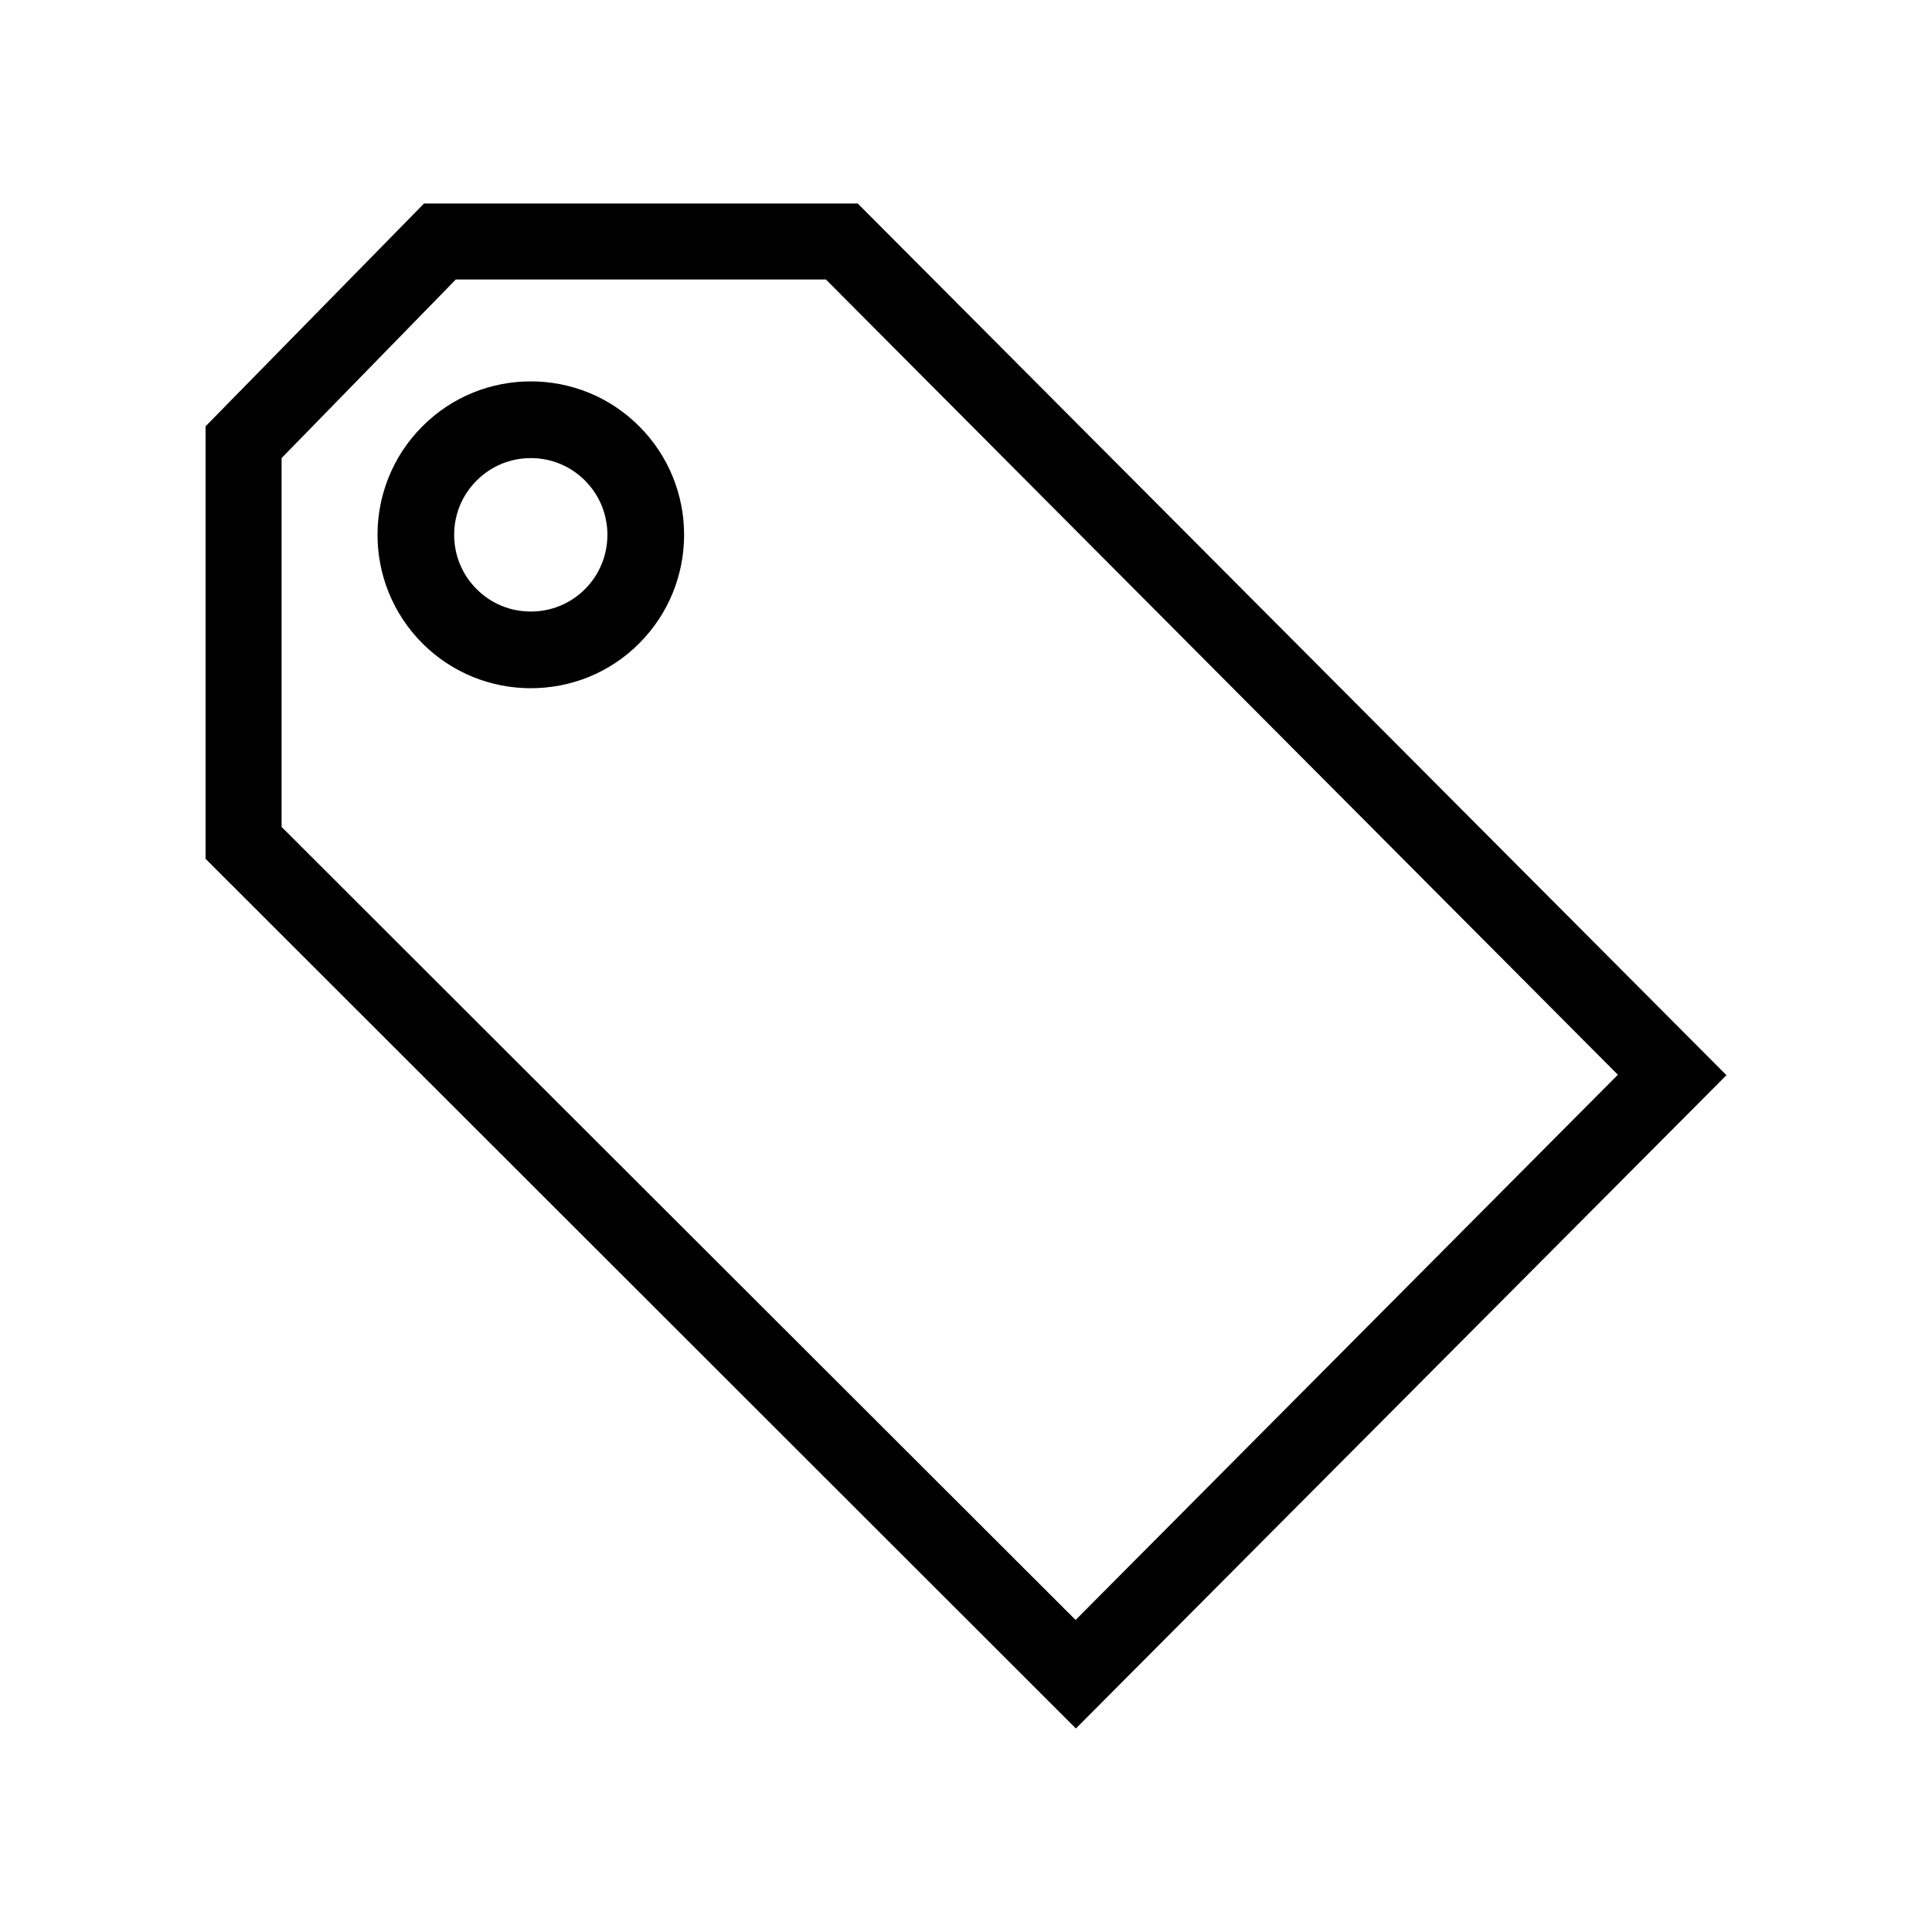 <?xml version="1.0" encoding="UTF-8"?>
<!-- The Best Svg Icon site in the world: iconSvg.co, Visit us! https://iconsvg.co -->
<svg fill="#000000" width="800px" height="800px" version="1.1" viewBox="144 144 512 512" xmlns="http://www.w3.org/2000/svg">
 <path d="m284.67 245.07c-10.41 0-20.801 3.953-28.73 11.906-15.859 15.879-15.859 41.625 0 57.523 7.93 7.93 18.324 11.887 28.73 11.887 10.41 0 20.801-3.934 28.73-11.887 15.859-15.898 15.859-41.645 0-57.523-7.93-7.949-18.316-11.906-28.73-11.906zm14.367 55.047c-3.84 3.84-8.934 5.945-14.367 5.945-5.438 0-10.531-2.106-14.367-5.945-3.84-3.84-5.945-8.953-5.945-14.383s2.106-10.531 5.945-14.367c3.84-3.859 8.934-5.965 14.367-5.965 5.438 0 10.531 2.106 14.367 5.965 7.91 7.91 7.91 20.82 0 28.75zm72.266-102.19h-114.93l-57.895 59.047v114.62l230.65 230.47 172.4-173.13zm57.742 375.38-210.42-210.16v-97.754l46.168-47.324h98.086l209.87 210.75z"/>
</svg>